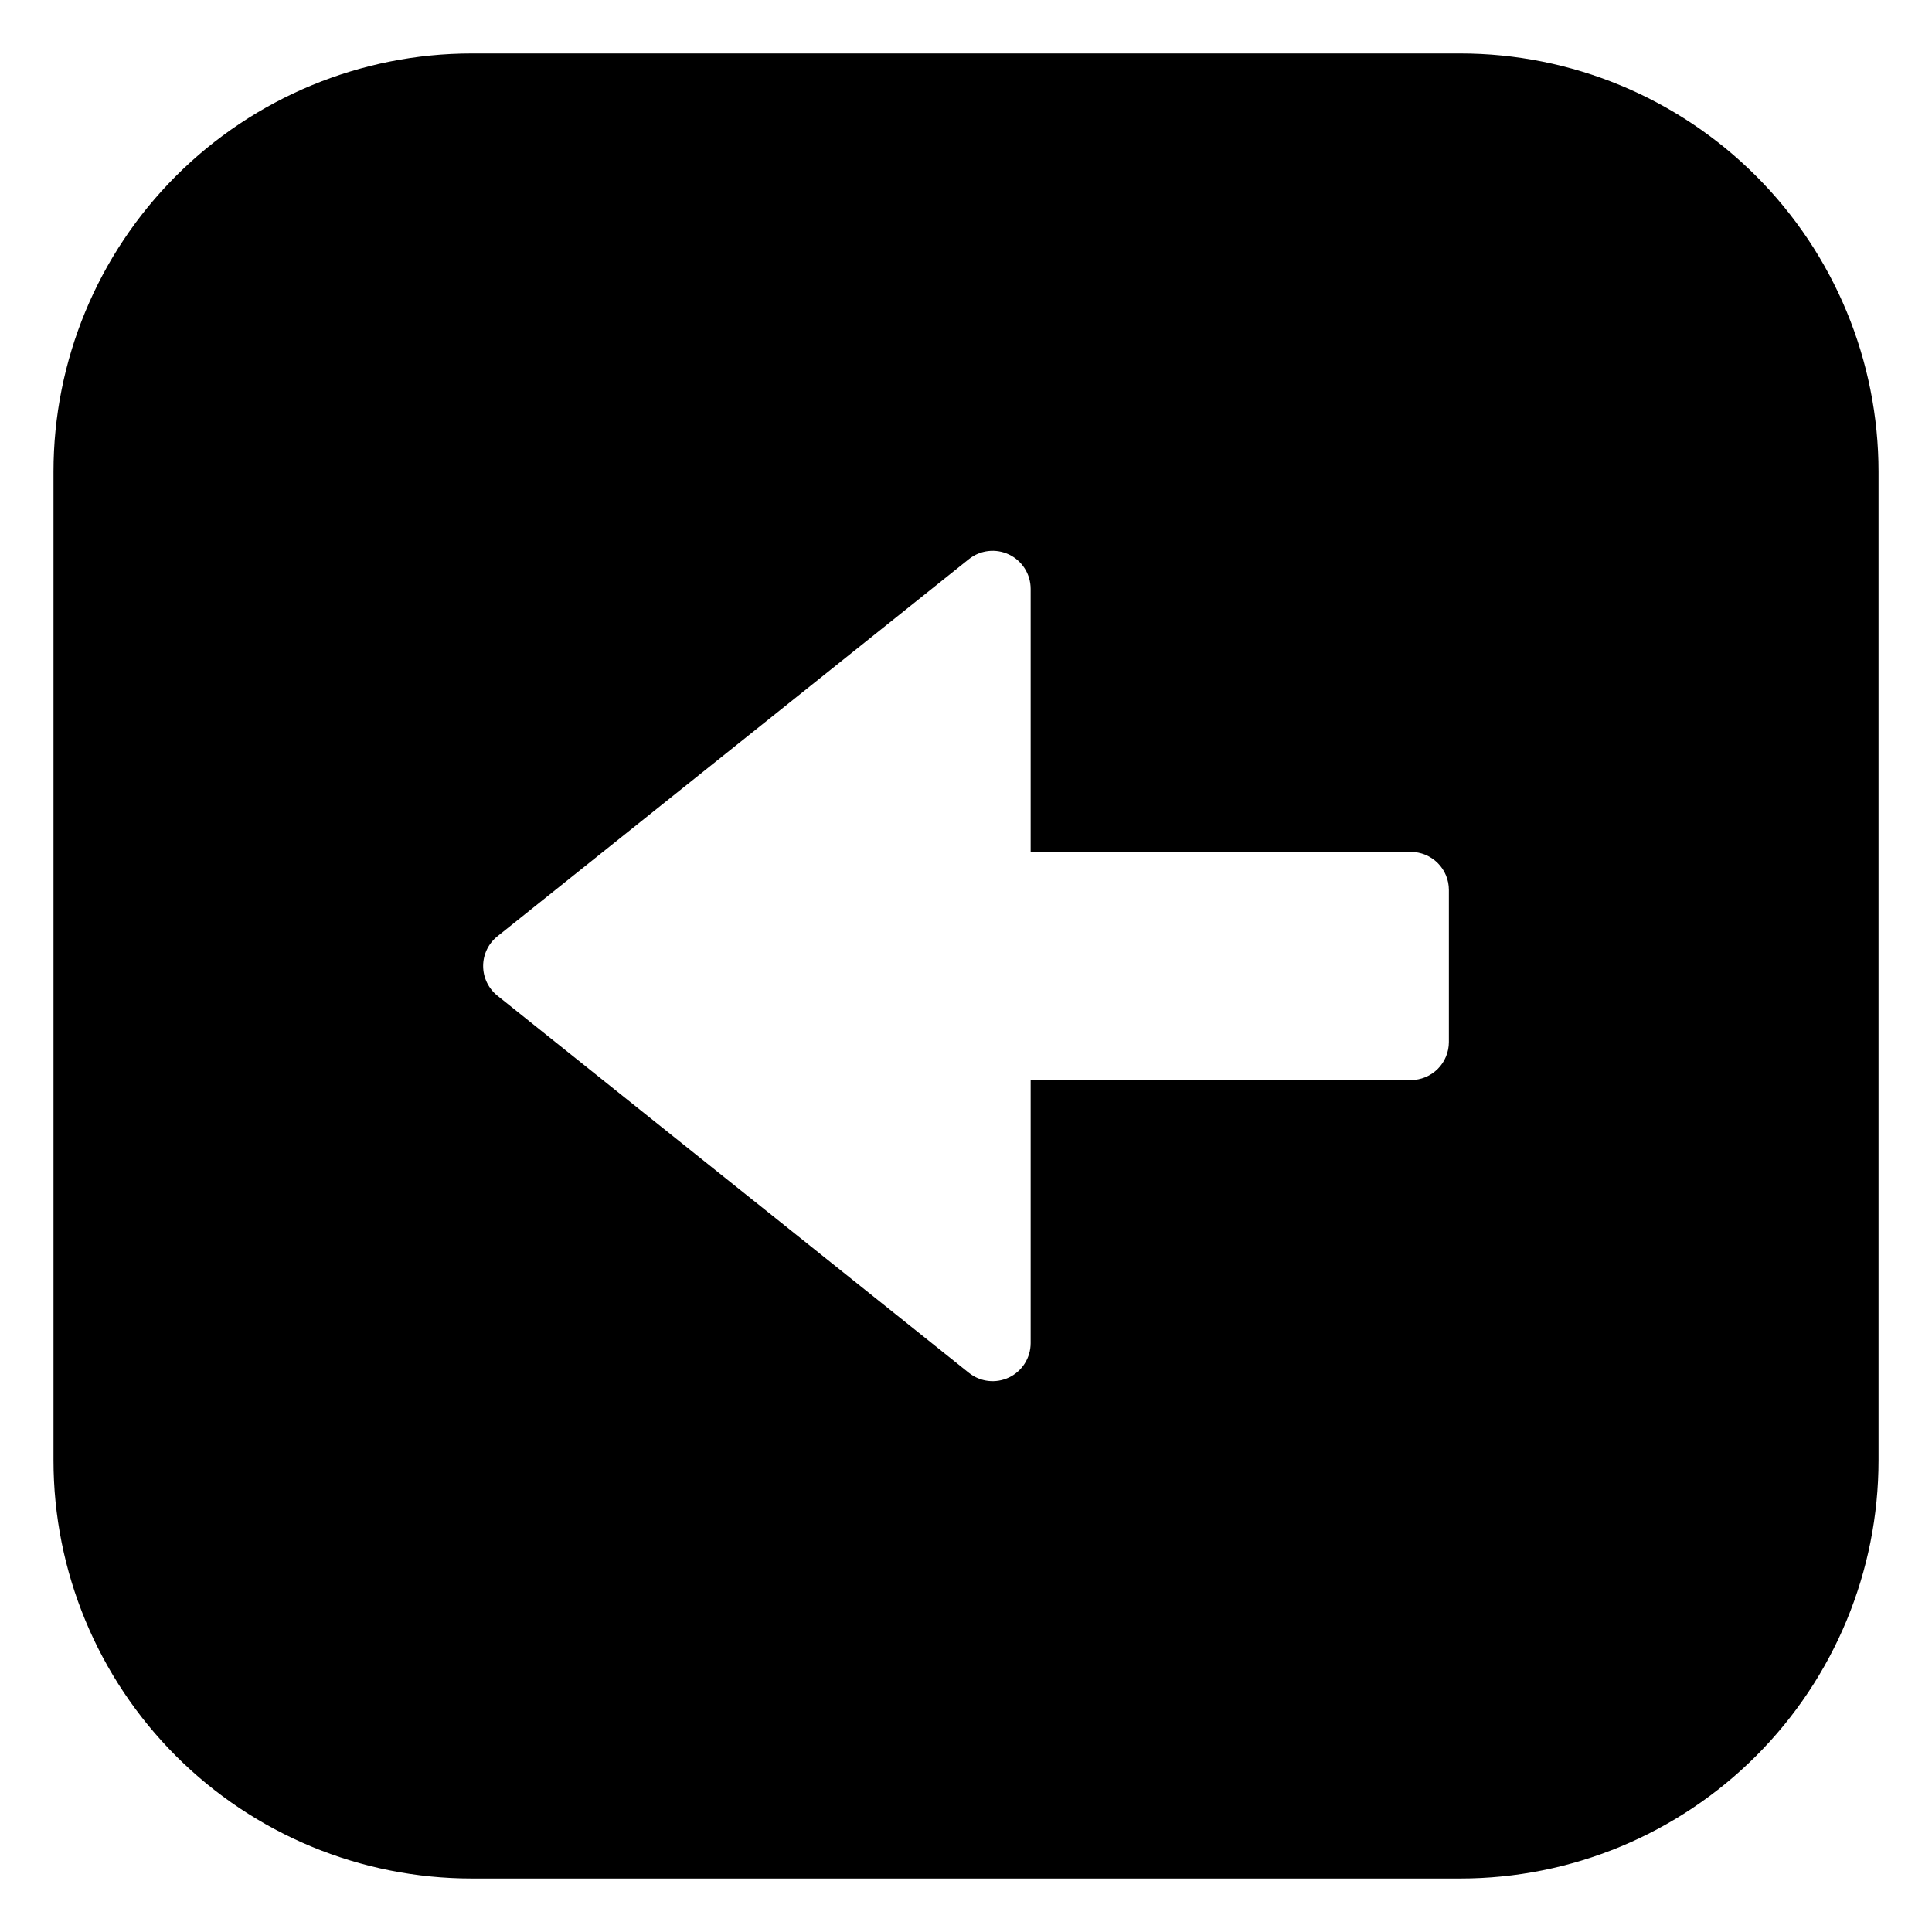<?xml version="1.0" encoding="UTF-8"?>
<!-- Uploaded to: ICON Repo, www.svgrepo.com, Generator: ICON Repo Mixer Tools -->
<svg fill="#000000" width="800px" height="800px" version="1.1" viewBox="144 144 512 512" xmlns="http://www.w3.org/2000/svg">
 <path d="m530.99 158.17h-261.98c-29.395 0-57.59 11.676-78.375 32.461-20.785 20.785-32.461 48.98-32.461 78.375v261.98c0 29.398 11.676 57.59 32.461 78.375 20.785 20.785 48.98 32.465 78.375 32.465h261.98c29.398 0 57.59-11.68 78.375-32.465 20.785-20.785 32.465-48.977 32.465-78.375v-261.98c0-29.395-11.68-57.59-32.465-78.375-20.785-20.785-48.977-32.461-78.375-32.461zm-3.023 261.98c0 2.672-1.059 5.234-2.949 7.125-1.891 1.887-4.453 2.949-7.125 2.949h-100.76v69.727c-0.004 3.875-2.227 7.402-5.715 9.078-3.492 1.676-7.637 1.203-10.66-1.219l-124.95-99.953c-2.383-1.914-3.769-4.805-3.769-7.859 0-3.059 1.387-5.949 3.769-7.859l124.95-99.957c3.023-2.422 7.168-2.894 10.66-1.219 3.488 1.676 5.711 5.203 5.715 9.078v69.727h100.76c2.672 0 5.234 1.062 7.125 2.953 1.891 1.887 2.949 4.449 2.949 7.125z"/>
</svg>